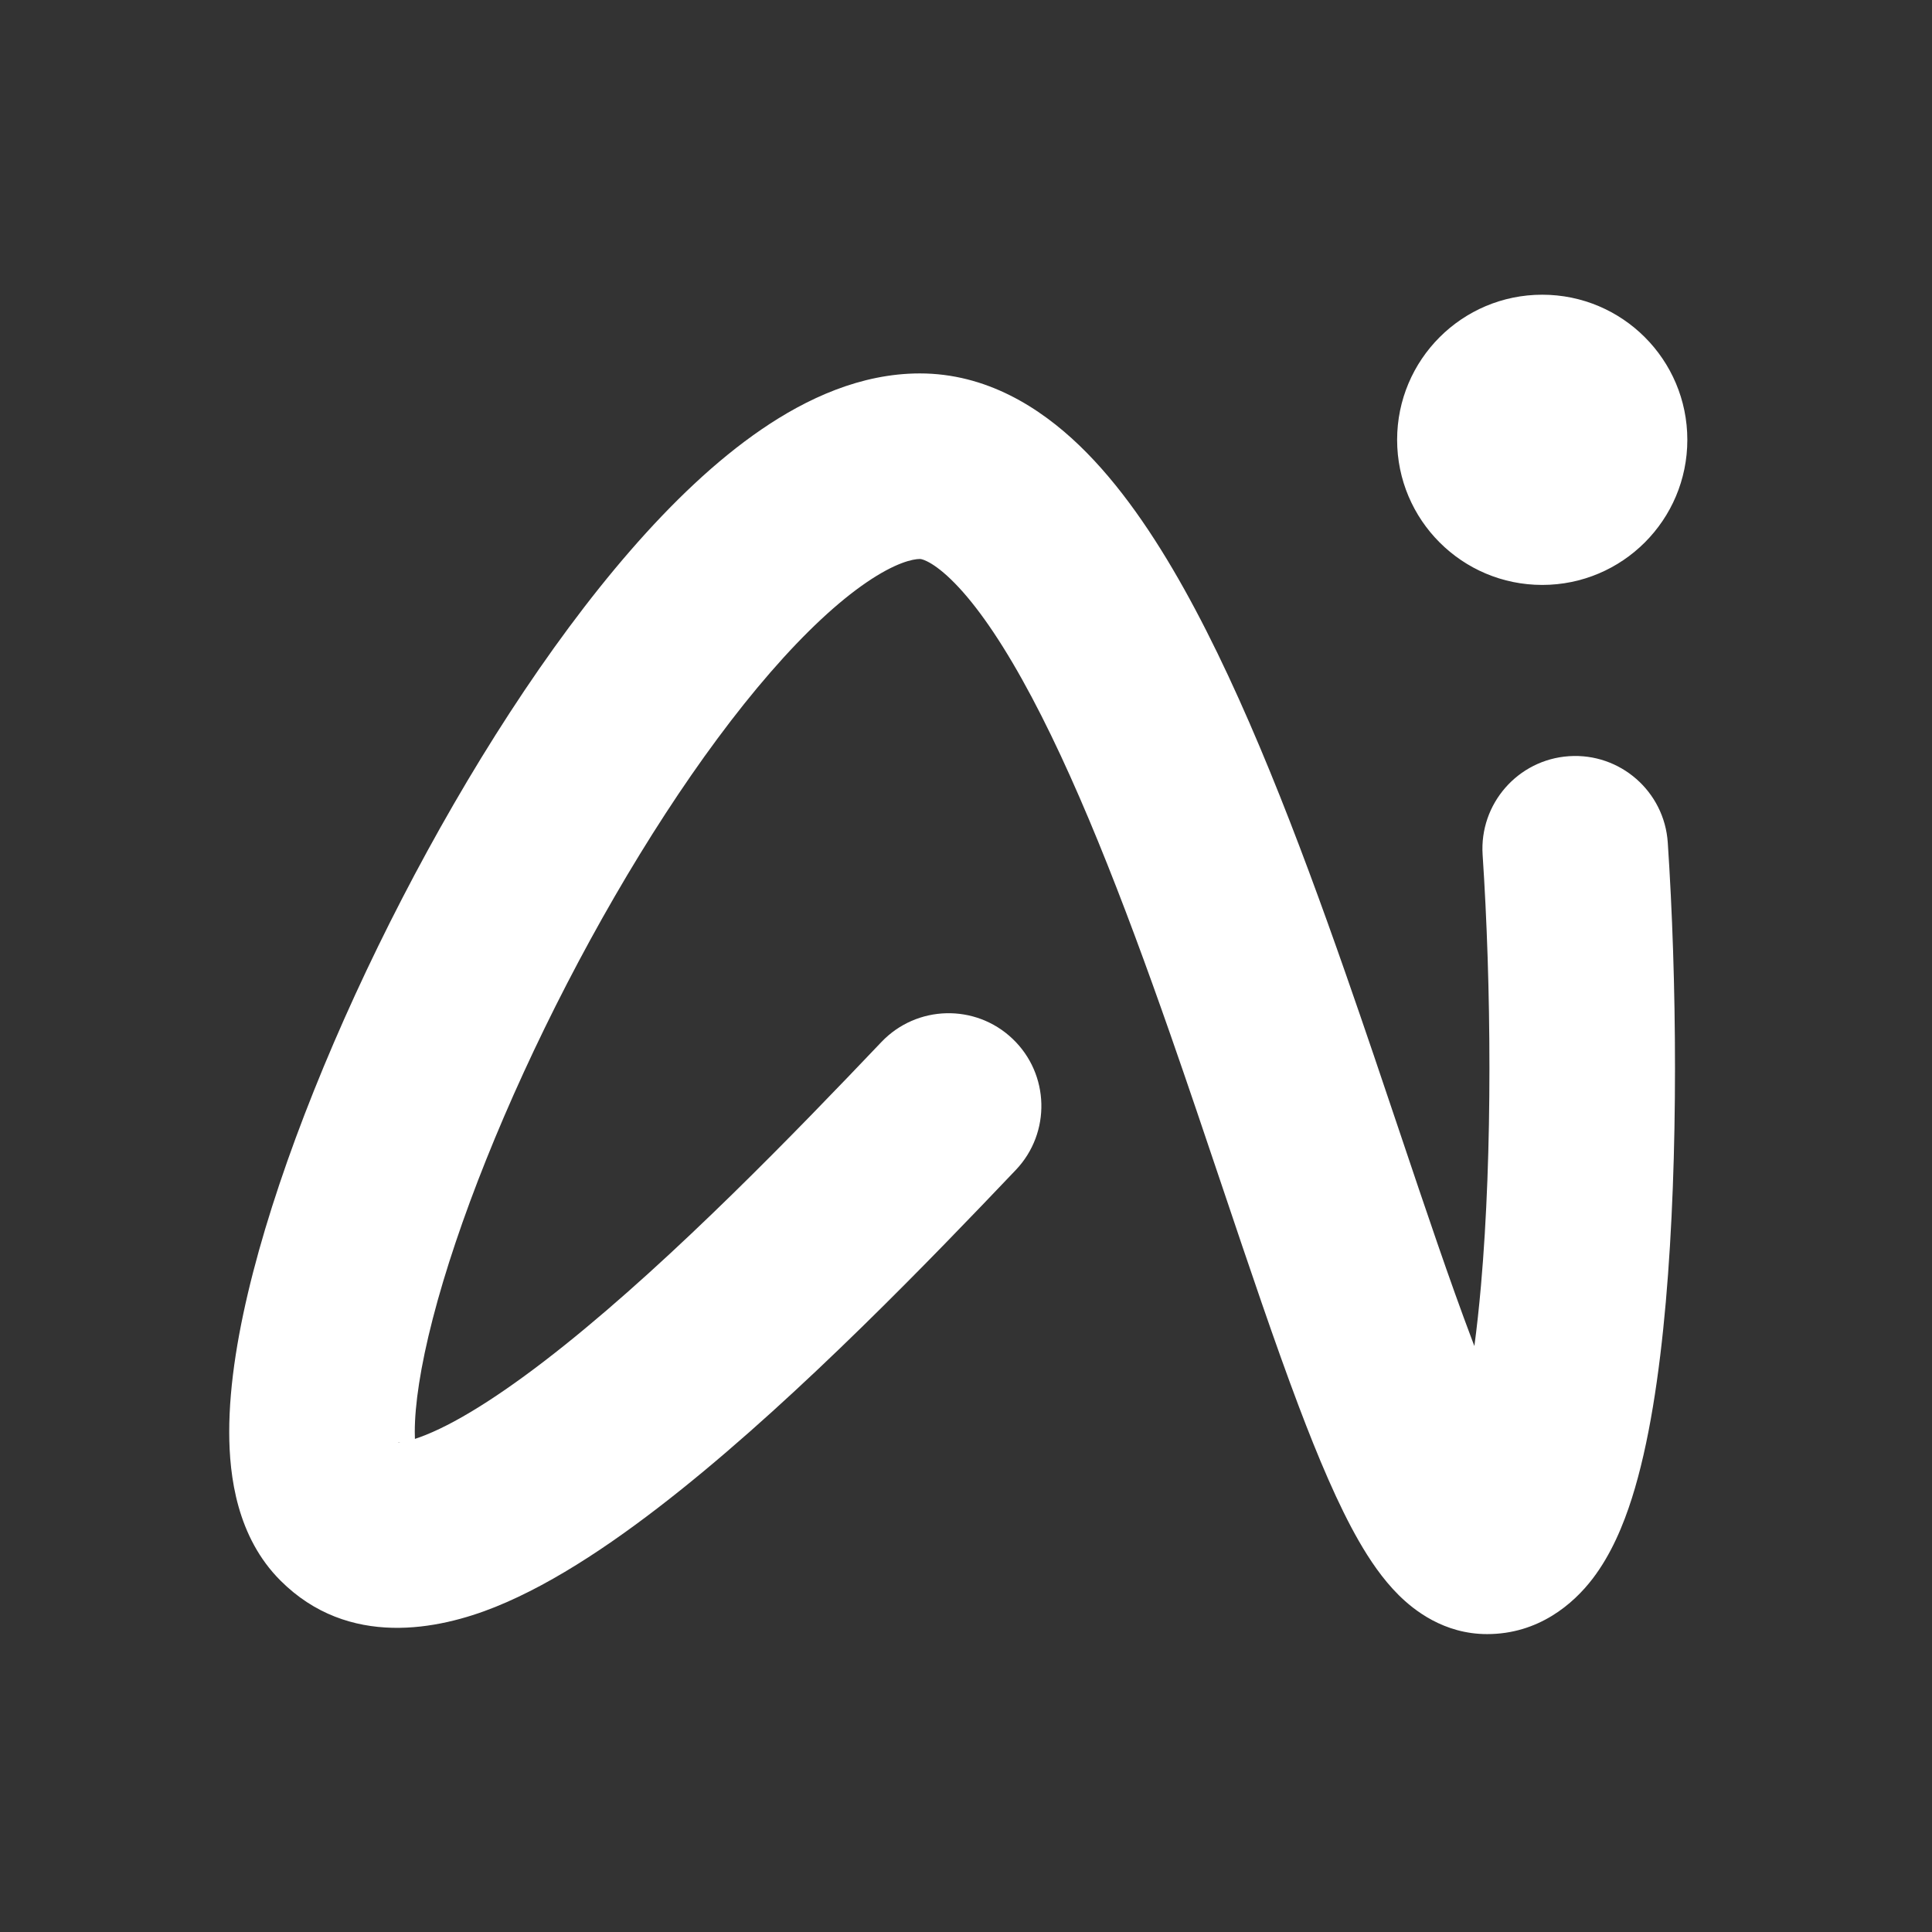 <?xml version="1.0" encoding="UTF-8"?> <svg xmlns="http://www.w3.org/2000/svg" width="177" height="177" viewBox="0 0 177 177" fill="none"><rect x="0" y="0" width="177" height="177" fill="#333333" stroke="none"/><path fill-rule="evenodd" clip-rule="evenodd" d="M141.291 53.588C148.633 53.588 154.585 47.636 154.585 40.294C154.585 32.952 148.633 27 141.291 27C133.949 27 127.997 32.952 127.997 40.294C127.997 47.636 133.949 53.588 141.291 53.588ZM39.028 131.452C38.639 131.608 38.302 131.73 38.013 131.825C38.005 131.632 38 131.42 38 131.187C37.998 128.736 38.504 125.238 39.649 120.806C41.921 112.011 46.33 100.984 51.943 90.121C57.559 79.255 64.151 68.998 70.58 61.599C73.8 57.893 76.781 55.134 79.374 53.363C82.057 51.53 83.649 51.211 84.274 51.211L84.275 51.211C84.3 51.211 84.498 51.21 84.944 51.432C85.435 51.675 86.163 52.159 87.105 53.066C89.043 54.932 91.251 57.965 93.64 62.245C98.404 70.778 102.922 82.476 107.22 94.765C108.832 99.376 110.432 104.13 111.993 108.767L111.993 108.768C114.458 116.091 116.824 123.121 118.982 128.825C120.757 133.518 122.601 137.9 124.511 141.217C125.453 142.852 126.644 144.648 128.145 146.137C129.527 147.507 132.277 149.708 136.242 149.708C140.963 149.708 144.153 146.929 145.908 144.633C147.622 142.389 148.728 139.7 149.501 137.268C151.077 132.31 152.029 125.907 152.612 119.294C153.791 105.906 153.62 89.589 152.793 77.194C152.481 72.51 148.431 68.966 143.747 69.278C139.063 69.59 135.519 73.641 135.831 78.325C136.616 90.1 136.76 105.508 135.677 117.802C135.503 119.776 135.302 121.62 135.075 123.318C135.011 123.15 134.947 122.981 134.882 122.81C132.806 117.322 130.644 110.892 128.285 103.876L128.285 103.874C126.711 99.192 125.049 94.25 123.267 89.154C118.953 76.819 114.03 63.892 108.483 53.958C105.717 49.003 102.553 44.341 98.896 40.82C95.26 37.319 90.347 34.211 84.274 34.211C78.856 34.211 73.896 36.517 69.785 39.325C65.585 42.194 61.532 46.092 57.747 50.449C50.164 59.176 42.858 70.674 36.841 82.317C30.822 93.963 25.864 106.2 23.189 116.553C21.861 121.696 20.997 126.743 21 131.198C21.003 135.26 21.715 140.825 25.692 144.801C31.933 151.042 40.215 149.296 45.367 147.225C50.944 144.984 56.85 140.918 62.351 136.513C73.492 127.592 85.248 115.402 93.065 107.184C96.3 103.783 96.166 98.403 92.764 95.167C89.363 91.932 83.983 92.066 80.747 95.468C72.853 103.766 61.841 115.143 51.725 123.243C46.598 127.348 42.253 130.155 39.028 131.452ZM36.659 132.144C36.523 132.154 36.466 132.143 36.471 132.134C36.477 132.126 36.545 132.121 36.659 132.144Z" fill="white"></path></svg> 